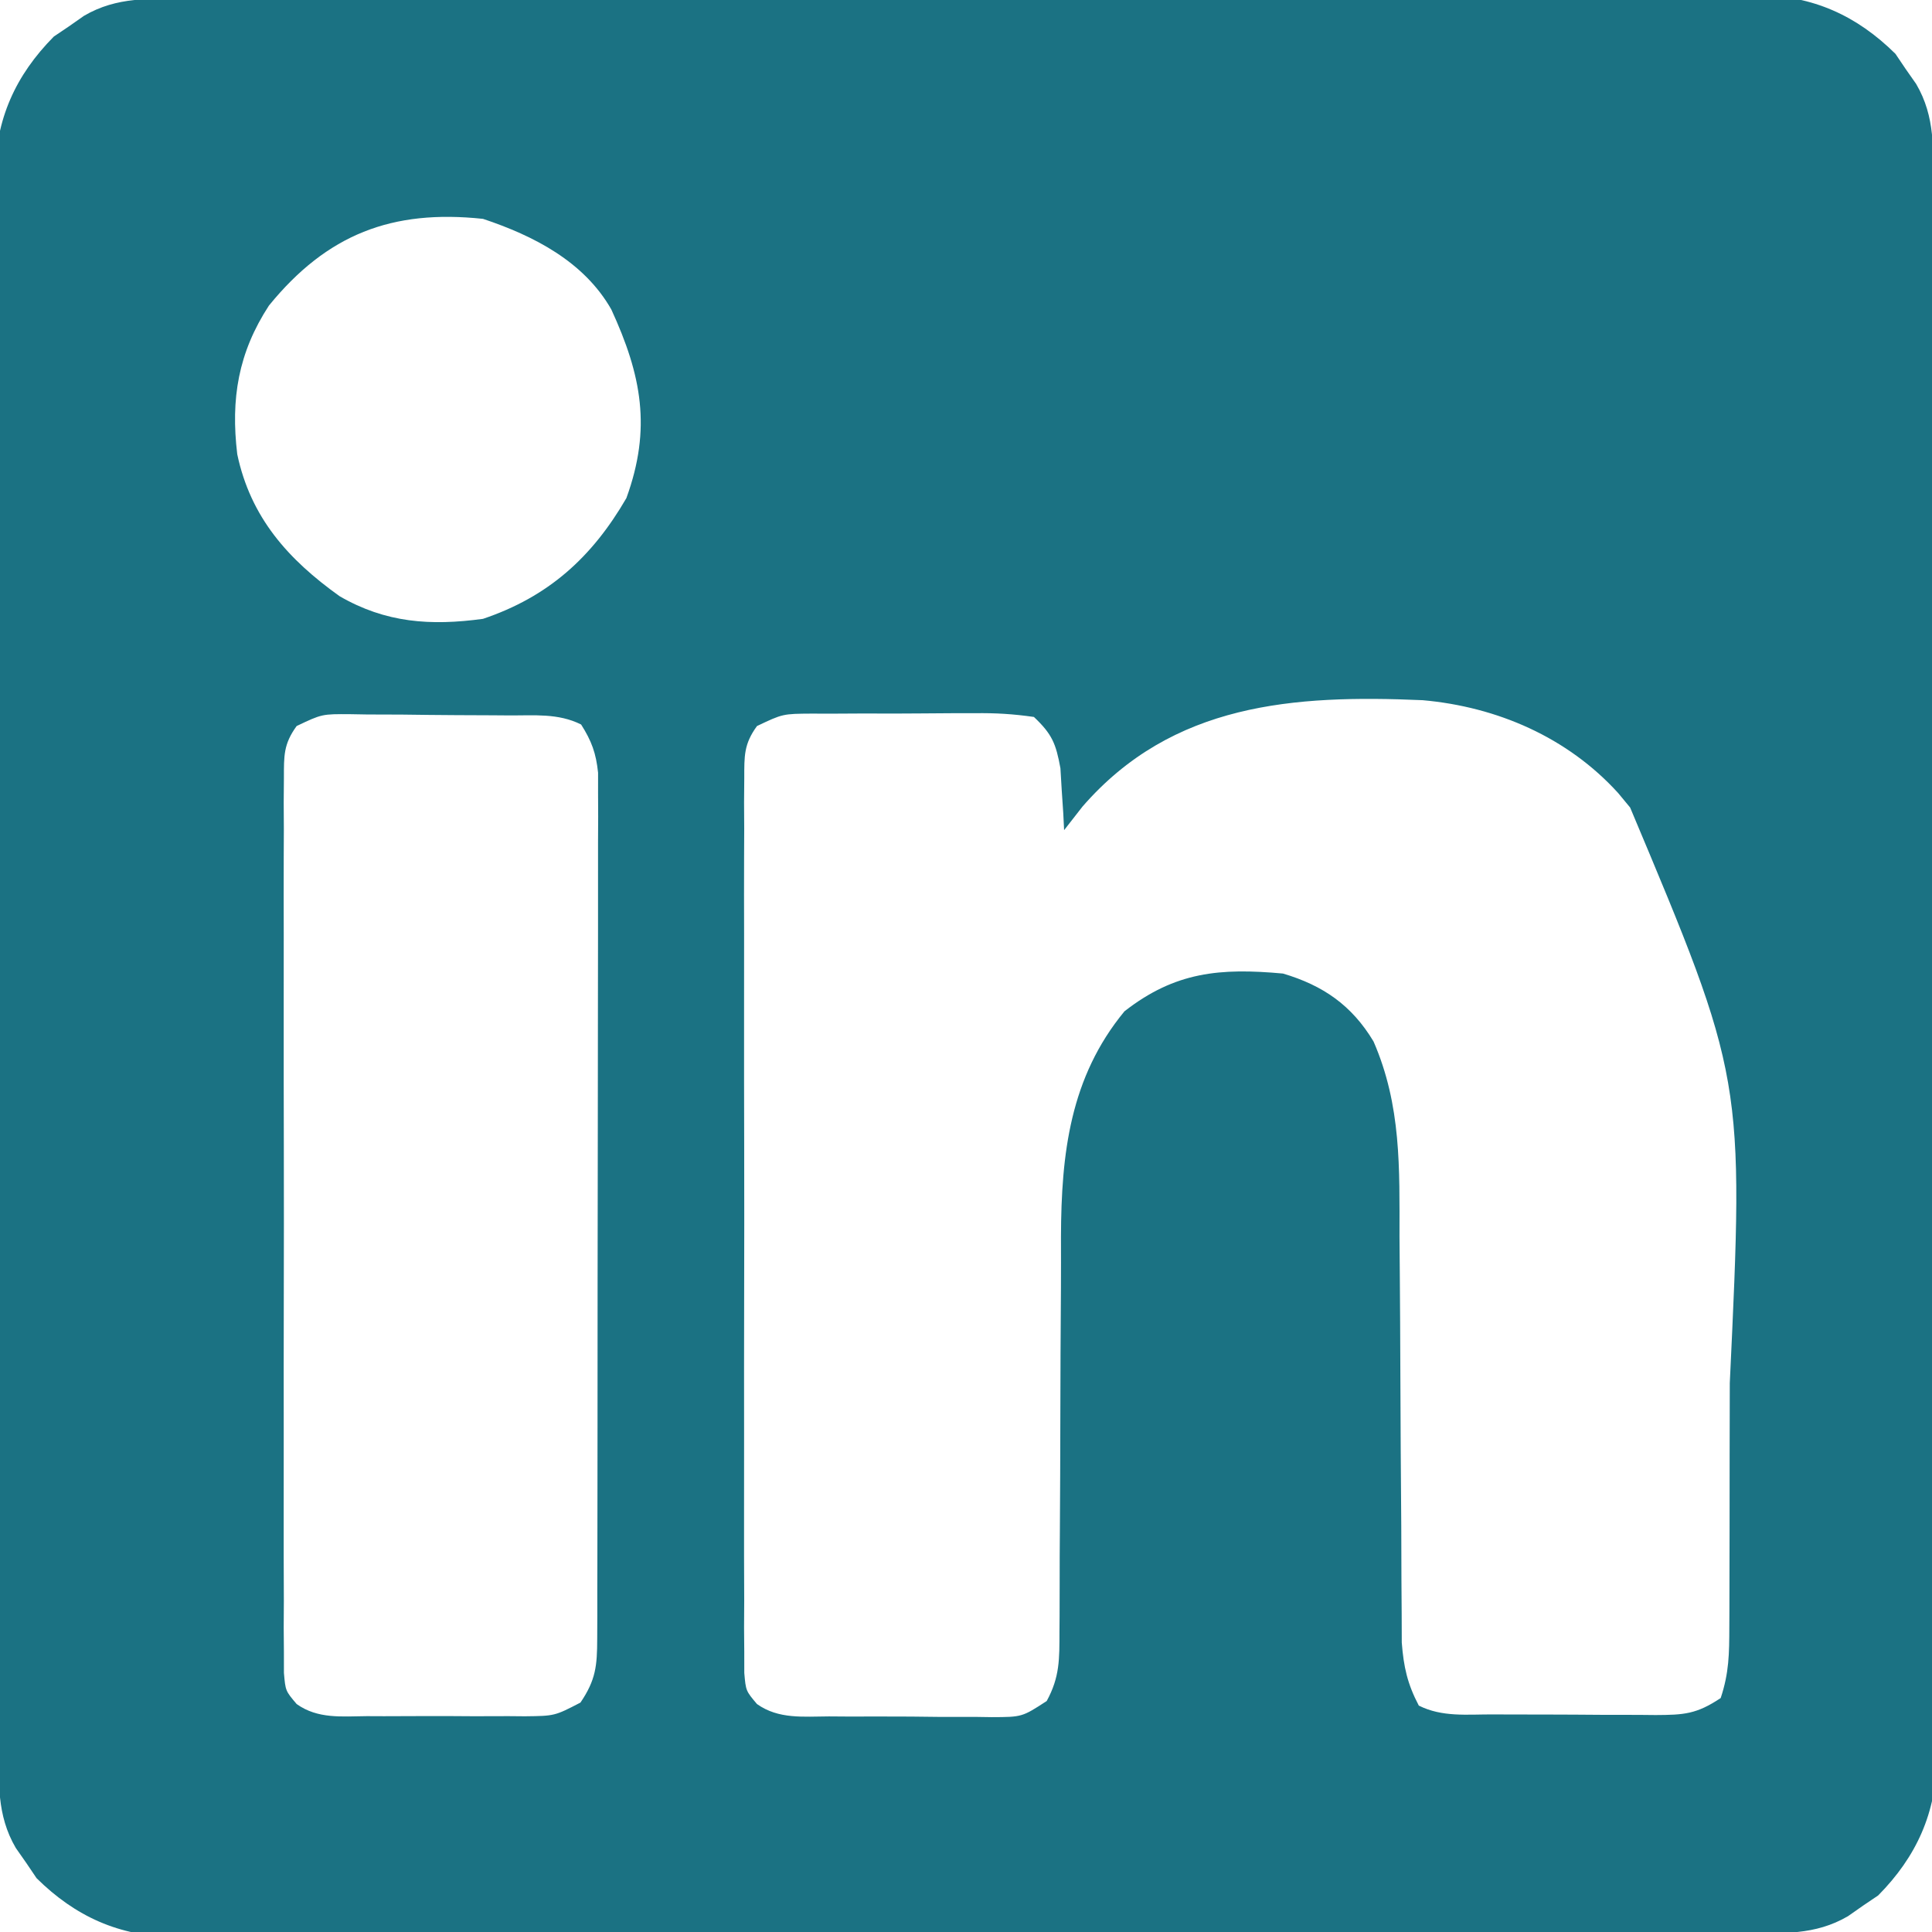<?xml version="1.0" encoding="UTF-8"?>
<svg xmlns="http://www.w3.org/2000/svg" version="1.1" width="256" height="256">
  <path d="M0 0 C1.366 -0.007 1.366 -0.007 2.76 -0.013 C5.826 -0.027 8.891 -0.033 11.956 -0.039 C14.149 -0.047 16.342 -0.055 18.534 -0.064 C25.747 -0.09 32.96 -0.105 40.172 -0.12 C42.655 -0.125 45.137 -0.13 47.619 -0.136 C57.944 -0.157 68.269 -0.176 78.594 -0.187 C81.273 -0.19 83.952 -0.193 86.631 -0.196 C87.297 -0.197 87.963 -0.198 88.649 -0.198 C99.429 -0.211 110.208 -0.244 120.988 -0.286 C132.061 -0.328 143.135 -0.352 154.208 -0.357 C160.423 -0.361 166.637 -0.373 172.852 -0.405 C178.701 -0.435 184.55 -0.442 190.399 -0.43 C192.543 -0.43 194.687 -0.438 196.831 -0.456 C199.765 -0.478 202.696 -0.47 205.63 -0.454 C206.473 -0.468 207.317 -0.482 208.185 -0.496 C215.406 -0.4 221.2 2.19 226.352 7.287 C226.796 7.944 227.239 8.602 227.696 9.279 C228.16 9.941 228.624 10.604 229.102 11.287 C231.67 15.671 231.347 20.044 231.35 24.958 C231.354 25.869 231.359 26.78 231.363 27.718 C231.376 30.784 231.383 33.849 231.389 36.914 C231.397 39.107 231.405 41.3 231.414 43.492 C231.44 50.705 231.455 57.918 231.469 65.13 C231.475 67.613 231.48 70.095 231.485 72.577 C231.507 82.902 231.526 93.227 231.537 103.552 C231.54 106.231 231.543 108.91 231.546 111.589 C231.547 112.255 231.547 112.921 231.548 113.607 C231.561 124.387 231.594 135.166 231.636 145.946 C231.678 157.019 231.701 168.093 231.707 179.166 C231.711 185.381 231.723 191.595 231.755 197.81 C231.785 203.659 231.792 209.508 231.78 215.357 C231.78 217.501 231.788 219.645 231.805 221.789 C231.828 224.723 231.82 227.654 231.804 230.588 C231.818 231.431 231.832 232.275 231.846 233.143 C231.75 240.364 229.159 246.158 224.063 251.31 C223.406 251.754 222.748 252.197 222.071 252.654 C221.408 253.118 220.746 253.582 220.063 254.06 C215.679 256.628 211.306 256.305 206.392 256.308 C205.481 256.312 204.57 256.317 203.631 256.321 C200.566 256.334 197.501 256.341 194.436 256.347 C192.243 256.355 190.05 256.363 187.858 256.372 C180.645 256.398 173.432 256.413 166.219 256.427 C163.737 256.433 161.255 256.438 158.773 256.443 C148.448 256.465 138.123 256.484 127.798 256.495 C125.119 256.498 122.44 256.501 119.761 256.504 C119.095 256.505 118.429 256.505 117.743 256.506 C106.963 256.519 96.183 256.552 85.403 256.594 C74.33 256.636 63.257 256.659 52.184 256.665 C45.969 256.669 39.754 256.681 33.54 256.713 C27.691 256.743 21.842 256.75 15.993 256.738 C13.849 256.738 11.705 256.746 9.56 256.763 C6.627 256.786 3.695 256.778 0.762 256.762 C-0.081 256.776 -0.925 256.79 -1.794 256.804 C-9.014 256.708 -14.808 254.117 -19.96 249.021 C-20.404 248.364 -20.847 247.706 -21.304 247.029 C-21.768 246.366 -22.232 245.704 -22.71 245.021 C-25.278 240.637 -24.955 236.264 -24.958 231.35 C-24.962 230.439 -24.967 229.528 -24.971 228.589 C-24.985 225.524 -24.991 222.459 -24.997 219.394 C-25.005 217.201 -25.013 215.008 -25.022 212.816 C-25.048 205.603 -25.063 198.39 -25.078 191.177 C-25.083 188.695 -25.088 186.213 -25.094 183.731 C-25.115 173.406 -25.134 163.081 -25.145 152.756 C-25.148 150.077 -25.151 147.398 -25.154 144.719 C-25.155 144.053 -25.156 143.387 -25.156 142.701 C-25.169 131.921 -25.202 121.141 -25.244 110.361 C-25.286 99.288 -25.31 88.215 -25.315 77.142 C-25.319 70.927 -25.331 64.713 -25.363 58.498 C-25.393 52.649 -25.4 46.8 -25.388 40.951 C-25.388 38.807 -25.396 36.663 -25.414 34.518 C-25.436 31.585 -25.428 28.653 -25.412 25.72 C-25.426 24.877 -25.44 24.033 -25.454 23.164 C-25.358 15.944 -22.768 10.15 -17.671 4.998 C-17.014 4.554 -16.356 4.111 -15.679 3.654 C-15.017 3.19 -14.354 2.726 -13.671 2.248 C-9.287 -0.32 -4.914 0.003 0 0 Z M10.833 40.642 C6.762 46.889 5.754 52.995 6.633 60.341 C8.402 68.72 13.365 74.275 20.196 79.154 C26.288 82.687 32.241 83.101 39.196 82.154 C47.843 79.244 53.633 74.022 58.196 66.154 C61.554 56.92 60.206 49.873 56.196 41.154 C52.577 34.808 45.933 31.4 39.196 29.154 C27.14 27.869 18.533 31.193 10.833 40.642 Z M118.633 107.029 C117.427 108.576 117.427 108.576 116.196 110.154 C116.14 109.032 116.14 109.032 116.083 107.888 C116.017 106.903 115.951 105.919 115.883 104.904 C115.825 103.929 115.767 102.955 115.708 101.951 C115.109 98.677 114.612 97.444 112.196 95.154 C109.446 94.76 107.101 94.616 104.352 94.658 C103.587 94.656 102.821 94.655 102.032 94.653 C100.415 94.655 98.798 94.667 97.181 94.687 C94.705 94.716 92.231 94.708 89.754 94.695 C88.183 94.701 86.611 94.71 85.04 94.72 C84.299 94.717 83.558 94.714 82.795 94.711 C78.916 94.734 78.916 94.734 75.501 96.359 C73.749 98.769 73.819 100.311 73.815 103.278 C73.806 104.338 73.798 105.398 73.789 106.49 C73.795 107.653 73.801 108.815 73.808 110.013 C73.802 111.238 73.797 112.462 73.792 113.724 C73.781 117.084 73.783 120.443 73.793 123.802 C73.801 127.316 73.793 130.83 73.789 134.344 C73.783 140.246 73.79 146.147 73.805 152.048 C73.821 158.873 73.816 165.698 73.799 172.523 C73.786 178.381 73.784 184.238 73.792 190.095 C73.796 193.595 73.797 197.094 73.787 200.594 C73.777 204.494 73.791 208.394 73.808 212.295 C73.802 213.457 73.796 214.62 73.789 215.818 C73.798 216.878 73.806 217.938 73.815 219.03 C73.816 219.952 73.817 220.875 73.818 221.825 C74.024 224.201 74.024 224.201 75.501 225.949 C78.362 227.983 81.655 227.601 85.04 227.587 C86.188 227.595 86.188 227.595 87.359 227.603 C88.977 227.61 90.594 227.608 92.211 227.6 C94.687 227.591 97.161 227.62 99.637 227.652 C101.209 227.654 102.781 227.653 104.352 227.65 C105.463 227.667 105.463 227.667 106.597 227.684 C110.629 227.671 110.629 227.671 113.891 225.548 C115.635 222.347 115.575 219.982 115.581 216.341 C115.586 215.664 115.591 214.987 115.597 214.289 C115.607 212.822 115.61 211.355 115.607 209.888 C115.602 207.557 115.616 205.228 115.635 202.897 C115.672 197.941 115.685 192.985 115.696 188.029 C115.708 182.303 115.73 176.578 115.776 170.852 C115.789 168.571 115.785 166.29 115.78 164.009 C115.821 153.01 116.976 142.91 124.196 134.154 C130.924 128.906 136.879 128.395 145.196 129.154 C150.507 130.728 154.318 133.358 157.196 138.154 C160.892 146.633 160.637 154.976 160.637 164.045 C160.649 165.679 160.662 167.313 160.677 168.947 C160.713 173.226 160.734 177.505 160.749 181.784 C160.774 188.646 160.813 195.507 160.871 202.368 C160.887 204.758 160.891 207.147 160.894 209.536 C160.904 211.003 160.914 212.469 160.925 213.936 C160.931 215.851 160.931 215.851 160.938 217.804 C161.188 221.053 161.688 223.28 163.196 226.154 C166.287 227.699 169.55 227.317 172.942 227.322 C173.709 227.325 174.476 227.329 175.266 227.332 C176.889 227.337 178.512 227.339 180.136 227.339 C182.62 227.341 185.104 227.36 187.588 227.379 C189.165 227.381 190.741 227.383 192.317 227.384 C193.433 227.395 193.433 227.395 194.571 227.406 C198.329 227.389 199.988 227.293 203.196 225.154 C204.316 221.793 204.33 219.247 204.341 215.705 C204.345 215.054 204.348 214.403 204.351 213.732 C204.361 211.572 204.363 209.412 204.364 207.252 C204.367 205.734 204.37 204.217 204.374 202.7 C204.38 199.506 204.382 196.313 204.381 193.119 C204.381 189.881 204.388 186.643 204.402 183.405 C206.303 143.092 206.303 143.092 191.196 107.154 C190.673 106.521 190.149 105.888 189.61 105.236 C182.906 97.855 173.587 93.809 163.702 92.933 C146.659 92.192 130.552 93.308 118.633 107.029 Z M14.505 96.356 C12.749 98.768 12.819 100.307 12.815 103.278 C12.806 104.338 12.798 105.398 12.789 106.49 C12.795 107.653 12.801 108.815 12.808 110.013 C12.802 111.238 12.797 112.462 12.792 113.724 C12.781 117.084 12.783 120.443 12.793 123.802 C12.801 127.316 12.793 130.83 12.789 134.344 C12.783 140.246 12.79 146.147 12.805 152.048 C12.821 158.873 12.816 165.698 12.799 172.523 C12.786 178.381 12.784 184.238 12.792 190.095 C12.796 193.595 12.797 197.094 12.787 200.594 C12.777 204.494 12.791 208.394 12.808 212.295 C12.802 213.457 12.796 214.62 12.789 215.818 C12.798 216.878 12.806 217.938 12.815 219.03 C12.816 219.952 12.817 220.875 12.818 221.825 C13.023 224.202 13.023 224.202 14.506 225.95 C17.317 227.953 20.496 227.58 23.821 227.552 C24.564 227.555 25.308 227.558 26.073 227.561 C27.643 227.563 29.214 227.558 30.784 227.545 C33.187 227.529 35.589 227.545 37.993 227.564 C39.519 227.562 41.045 227.558 42.571 227.552 C43.649 227.561 43.649 227.561 44.749 227.571 C48.691 227.527 48.691 227.527 52.11 225.754 C54.137 222.767 54.323 220.889 54.33 217.309 C54.334 216.285 54.338 215.262 54.343 214.207 C54.342 213.08 54.342 211.953 54.341 210.791 C54.345 209.607 54.348 208.424 54.351 207.204 C54.359 203.952 54.363 200.7 54.363 197.447 C54.364 194.734 54.368 192.02 54.371 189.306 C54.379 182.904 54.382 176.501 54.381 170.099 C54.381 163.492 54.391 156.886 54.407 150.28 C54.42 144.61 54.425 138.941 54.425 133.271 C54.424 129.884 54.427 126.497 54.438 123.11 C54.448 119.331 54.445 115.554 54.439 111.775 C54.444 110.652 54.45 109.529 54.456 108.372 C54.452 107.343 54.447 106.313 54.443 105.253 C54.444 104.36 54.444 103.466 54.445 102.546 C54.175 99.954 53.59 98.345 52.196 96.154 C49.161 94.636 45.999 94.97 42.669 94.951 C41.924 94.945 41.179 94.939 40.412 94.934 C38.836 94.924 37.26 94.918 35.683 94.914 C33.271 94.904 30.86 94.873 28.448 94.841 C26.917 94.835 25.387 94.83 23.856 94.826 C23.134 94.813 22.412 94.801 21.668 94.788 C17.857 94.76 17.857 94.76 14.505 96.356 Z " fill="#1B7283" transform="translate(24.804,-0.154)"></path>
</svg>
